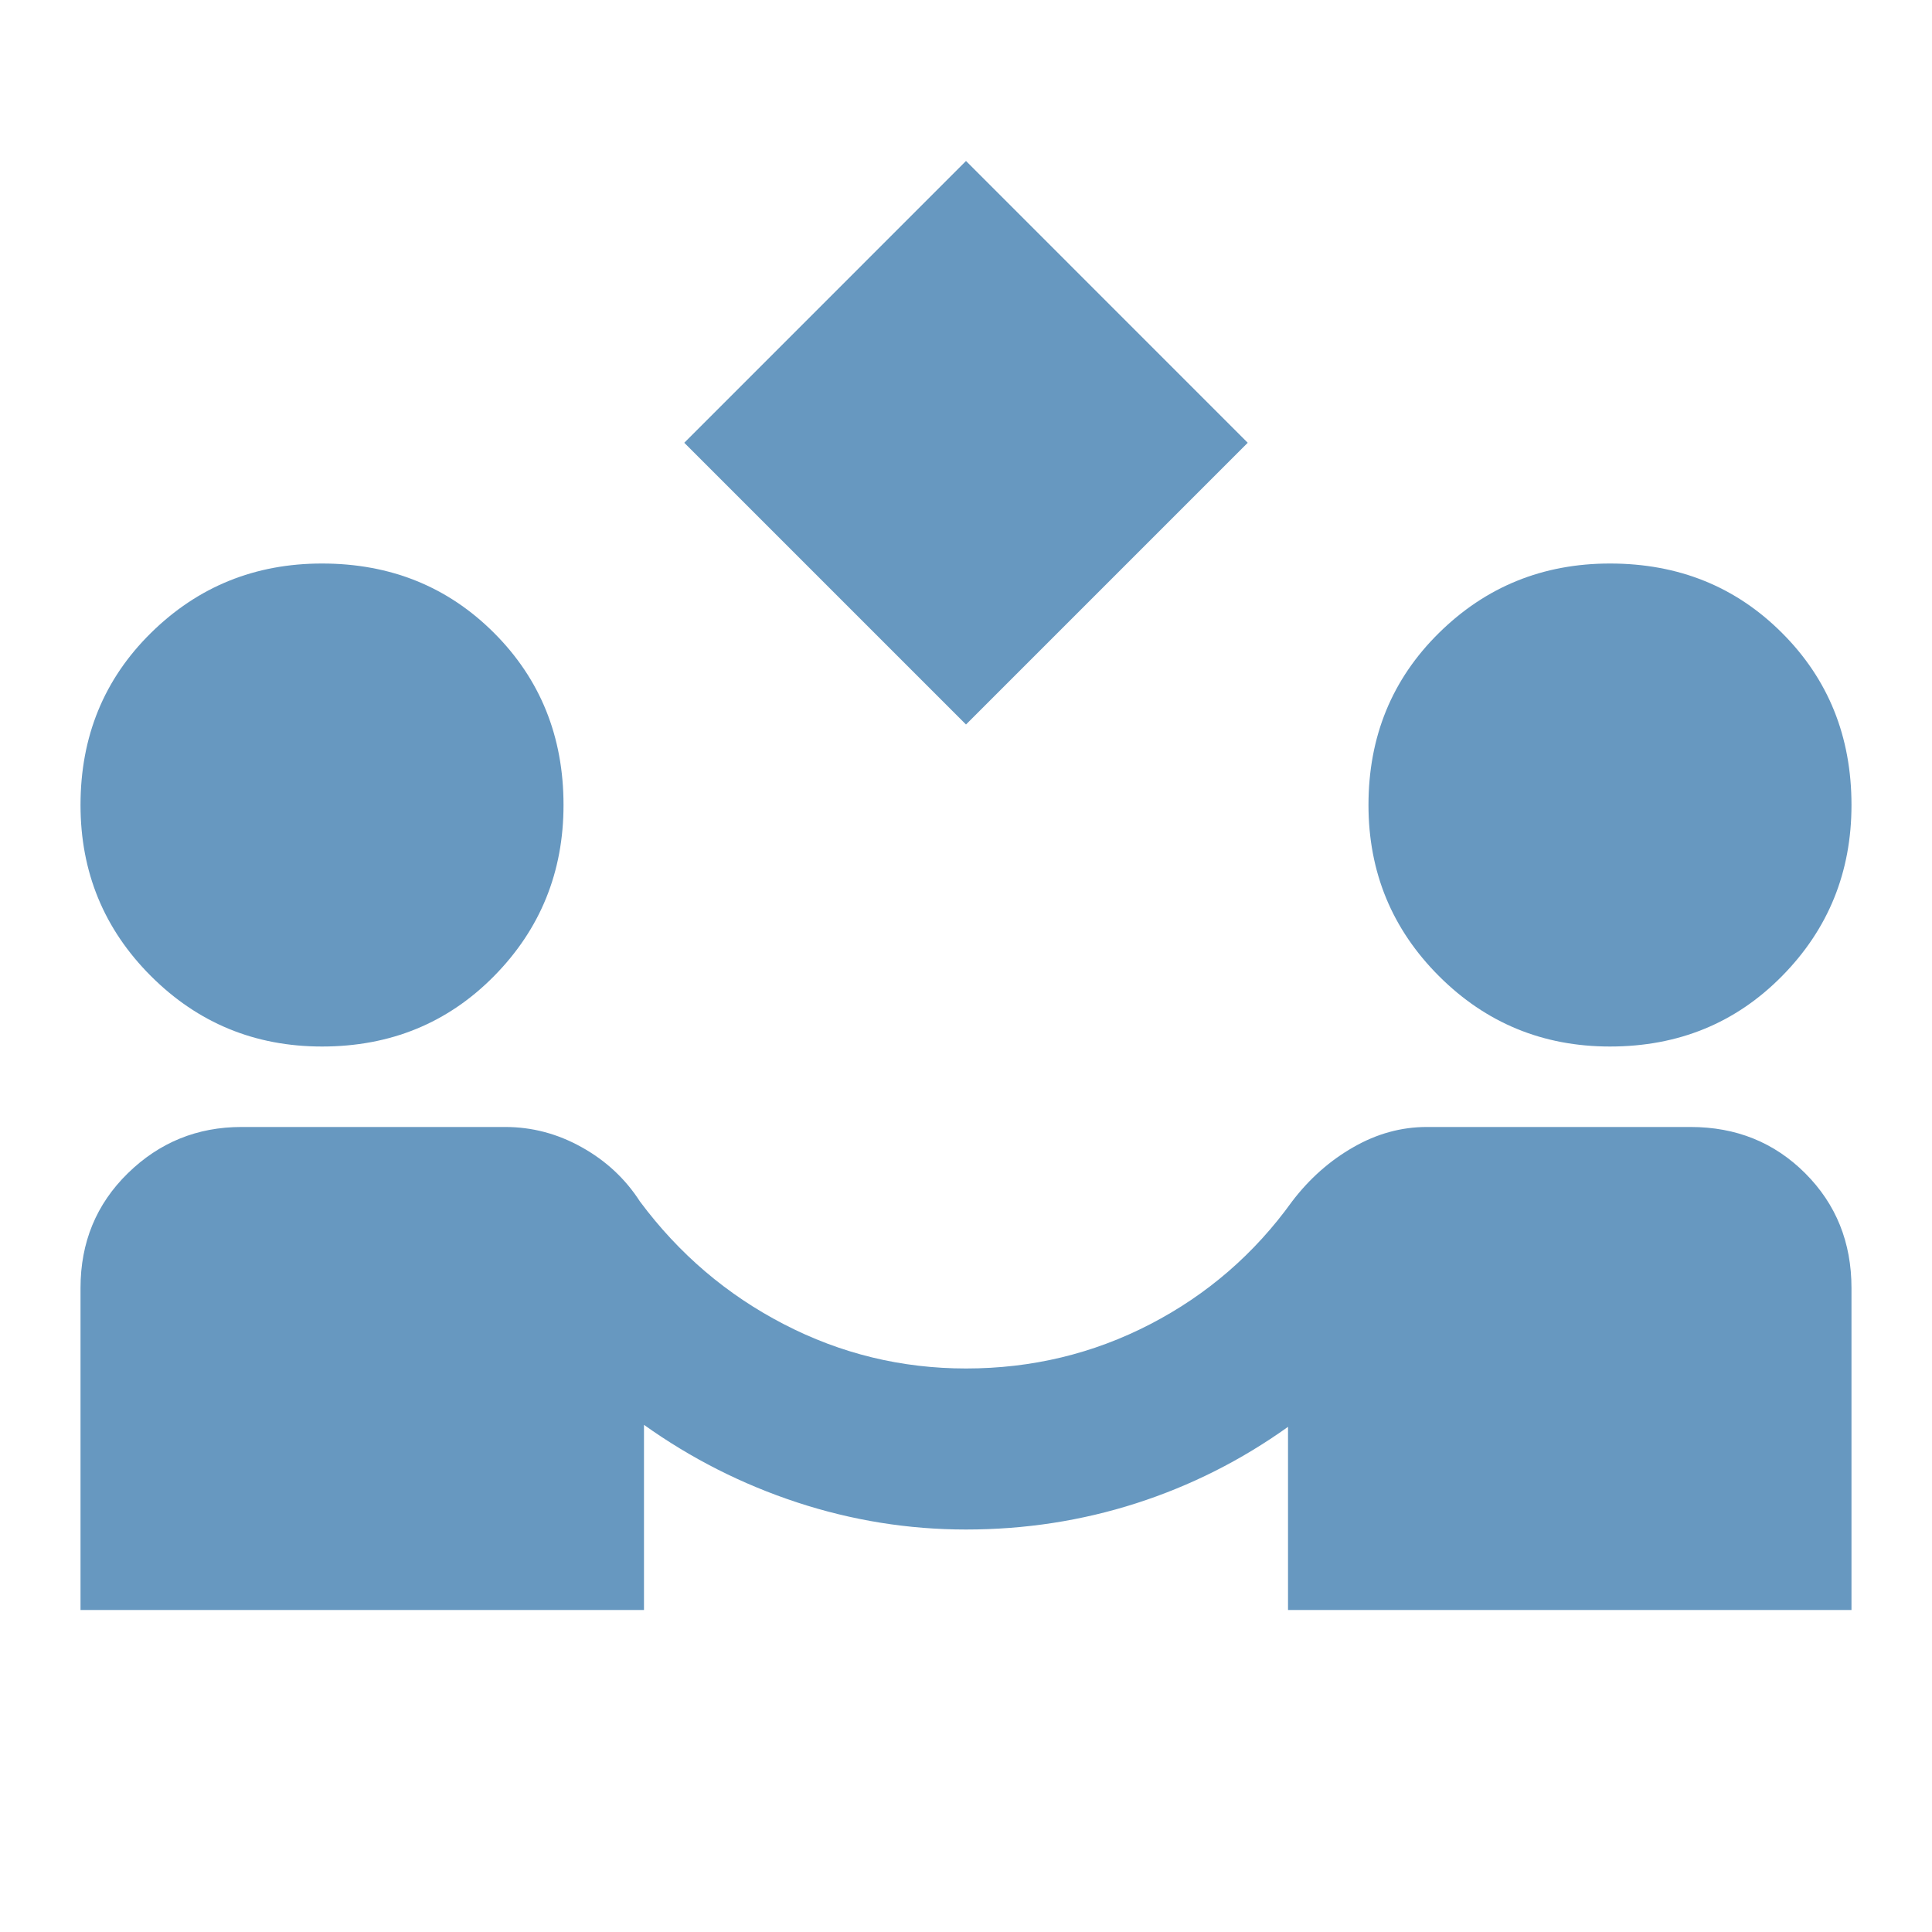 <svg width="34" height="34" viewBox="0 0 34 34" fill="none" xmlns="http://www.w3.org/2000/svg">
<mask id="mask0_8_3987" style="mask-type:alpha" maskUnits="userSpaceOnUse" x="0" y="0" width="34" height="34">
<rect width="34" height="34" fill="#D9D9D9"/>
</mask>
<g mask="url(#mask0_8_3987)">
<path d="M17 12.75L12.042 7.792L17 2.833L21.958 7.792L17 12.75ZM1.417 28.333V22.667C1.417 21.864 1.694 21.191 2.249 20.648C2.804 20.105 3.471 19.833 4.25 19.833H8.89C9.362 19.833 9.81 19.951 10.235 20.188C10.66 20.424 11.003 20.742 11.262 21.144C11.947 22.065 12.791 22.785 13.795 23.304C14.798 23.824 15.867 24.083 17 24.083C18.157 24.083 19.237 23.824 20.241 23.304C21.244 22.785 22.076 22.065 22.738 21.144C23.044 20.742 23.404 20.424 23.818 20.188C24.231 19.951 24.662 19.833 25.11 19.833H29.75C30.553 19.833 31.226 20.105 31.769 20.648C32.312 21.191 32.583 21.864 32.583 22.667V28.333H22.667V25.11C21.84 25.701 20.949 26.149 19.993 26.456C19.037 26.763 18.039 26.917 17 26.917C15.985 26.917 14.993 26.757 14.025 26.439C13.057 26.12 12.16 25.665 11.333 25.075V28.333H1.417ZM5.667 18.417C4.486 18.417 3.483 18.003 2.656 17.177C1.83 16.351 1.417 15.347 1.417 14.167C1.417 12.963 1.83 11.953 2.656 11.139C3.483 10.324 4.486 9.917 5.667 9.917C6.871 9.917 7.88 10.324 8.695 11.139C9.509 11.953 9.917 12.963 9.917 14.167C9.917 15.347 9.509 16.351 8.695 17.177C7.88 18.003 6.871 18.417 5.667 18.417ZM28.333 18.417C27.153 18.417 26.149 18.003 25.323 17.177C24.497 16.351 24.083 15.347 24.083 14.167C24.083 12.963 24.497 11.953 25.323 11.139C26.149 10.324 27.153 9.917 28.333 9.917C29.538 9.917 30.547 10.324 31.361 11.139C32.176 11.953 32.583 12.963 32.583 14.167C32.583 15.347 32.176 16.351 31.361 17.177C30.547 18.003 29.538 18.417 28.333 18.417Z" fill="#6798C0"/>
</g>
</svg>

